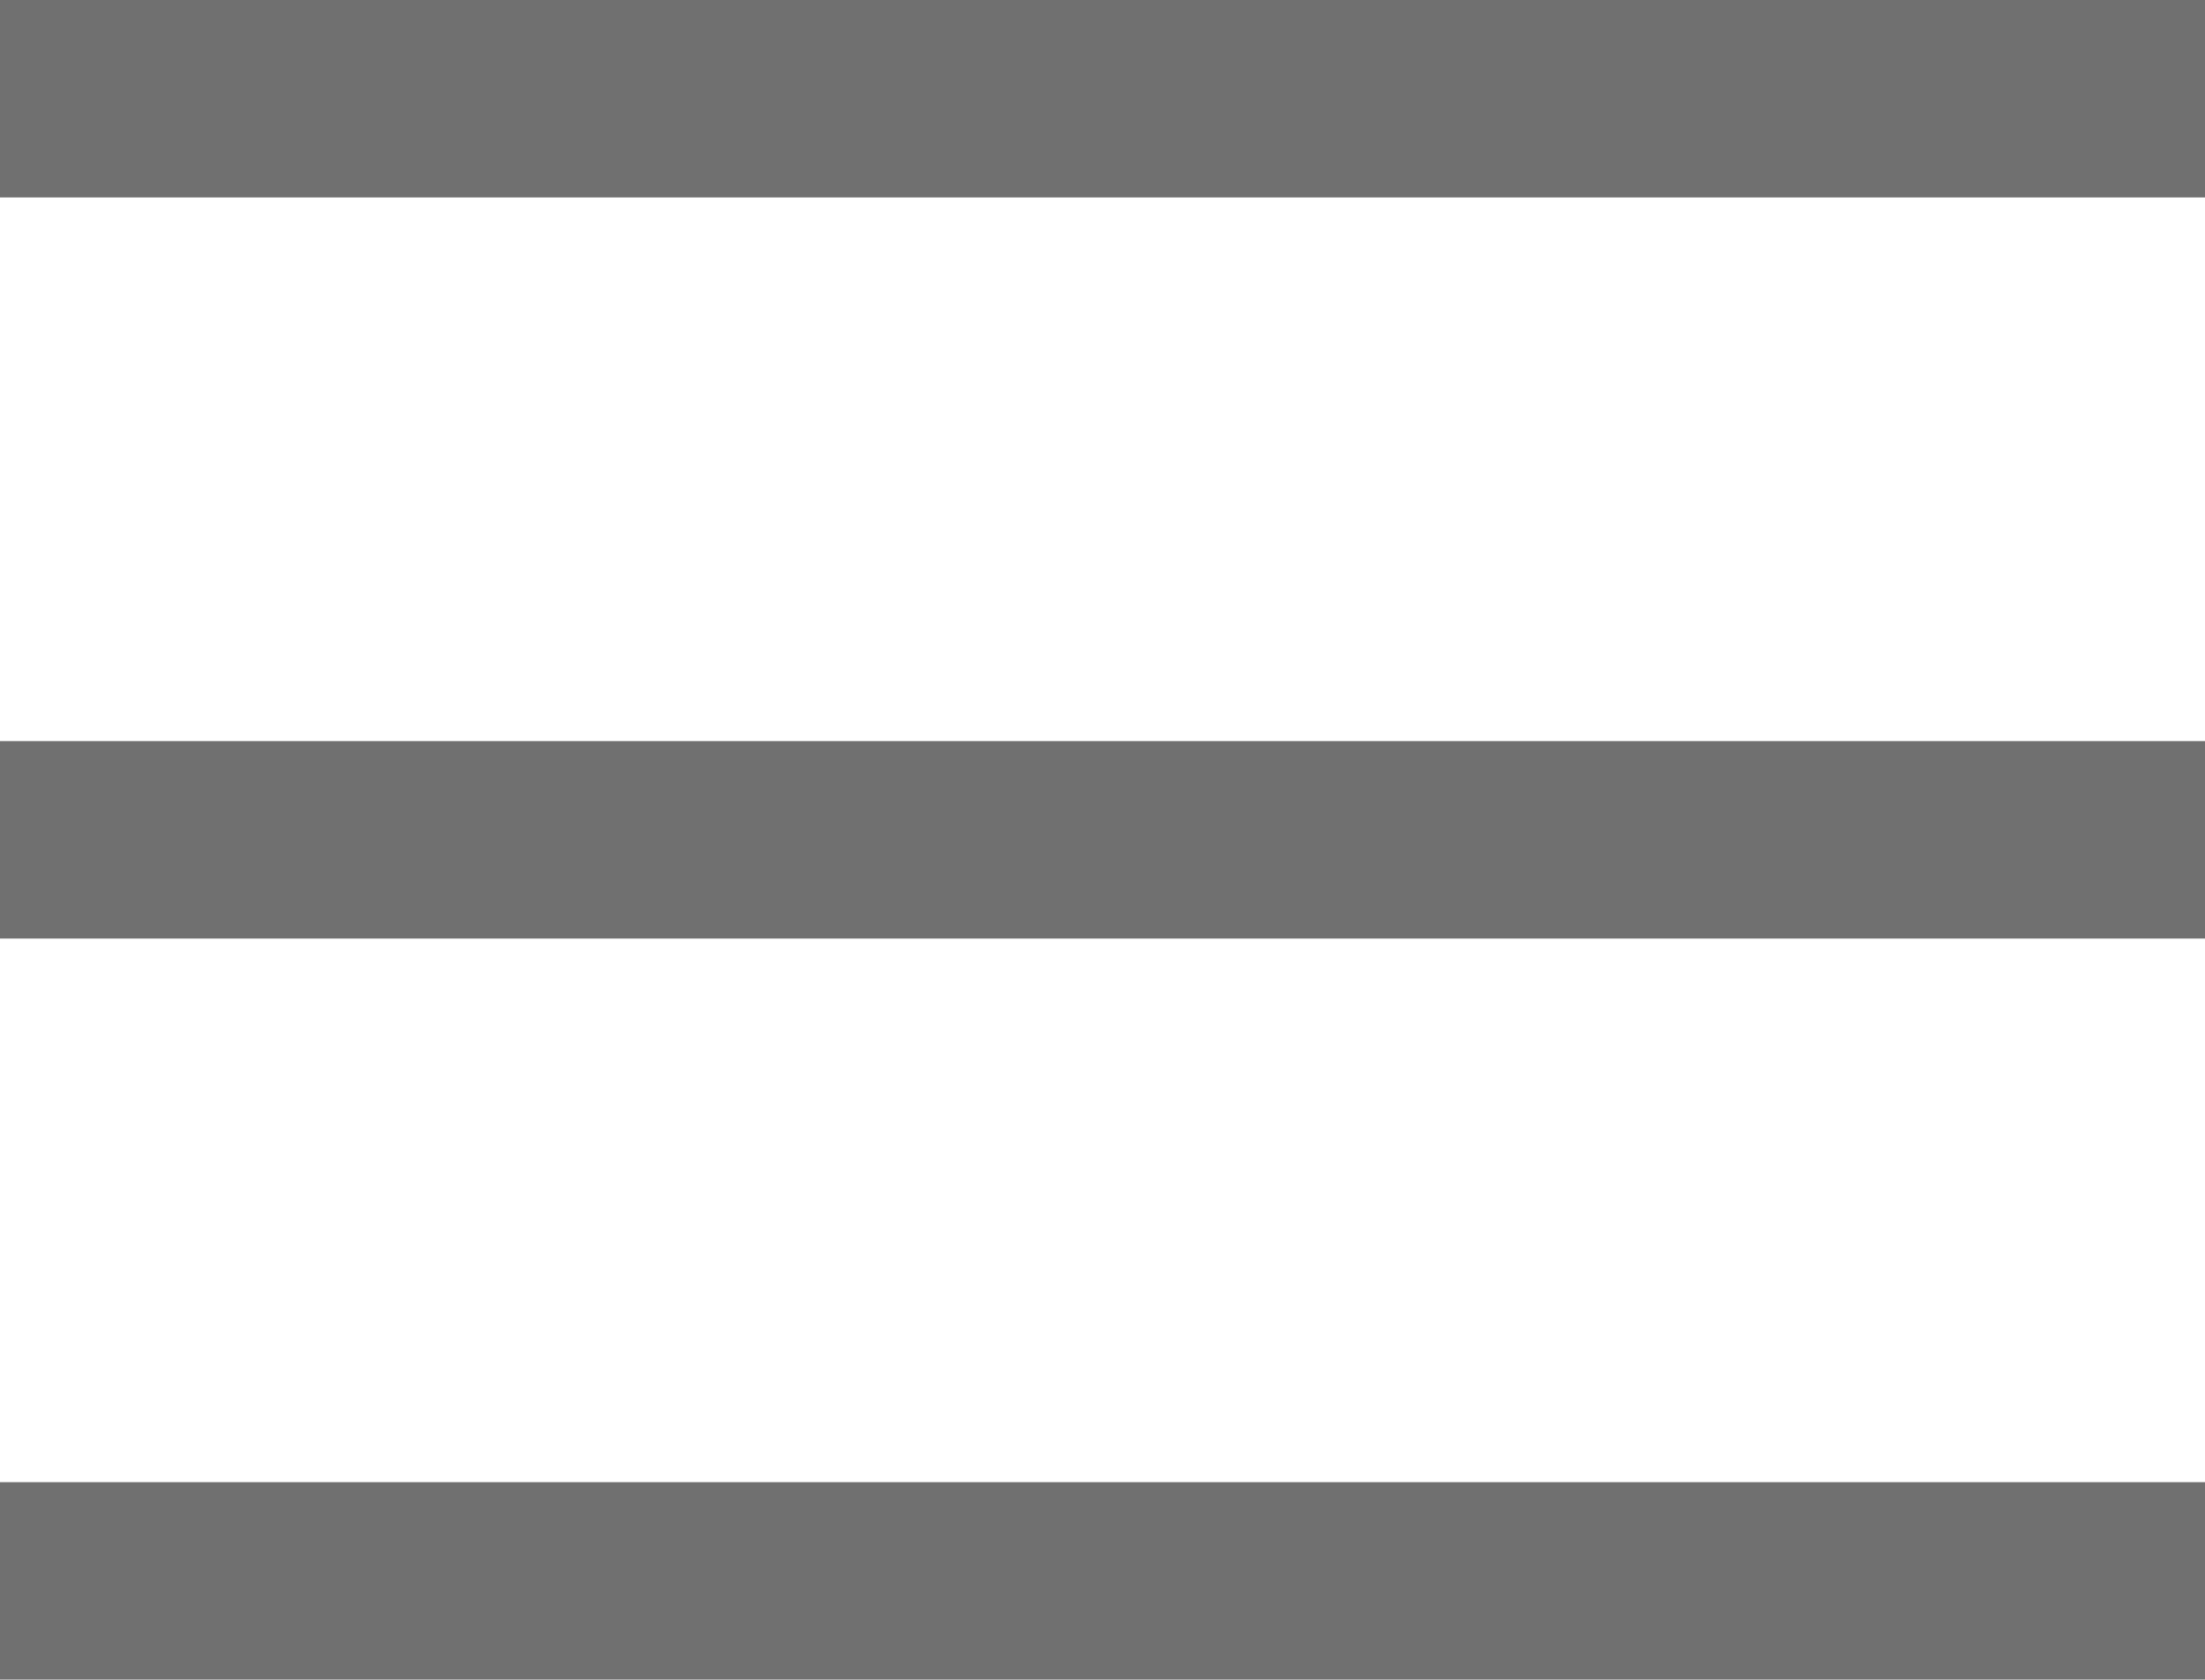 <svg xmlns="http://www.w3.org/2000/svg" width="33.5" height="25.521" viewBox="0 0 33.5 25.521">
  <g id="Group_2" data-name="Group 2" transform="translate(-8.5 -9)">
    <g id="Group_1" data-name="Group 1" transform="translate(8.5 10.5)">
      <line id="Line_4" data-name="Line 4" x2="33.5" fill="none" stroke="#707070" stroke-width="3"/>
      <line id="Line_5" data-name="Line 5" x2="33.5" transform="translate(0 11.261)" fill="none" stroke="#707070" stroke-width="3"/>
      <line id="Line_6" data-name="Line 6" x2="33.5" transform="translate(0 22.521)" fill="none" stroke="#707070" stroke-width="3"/>
    </g>
  </g>
</svg>
